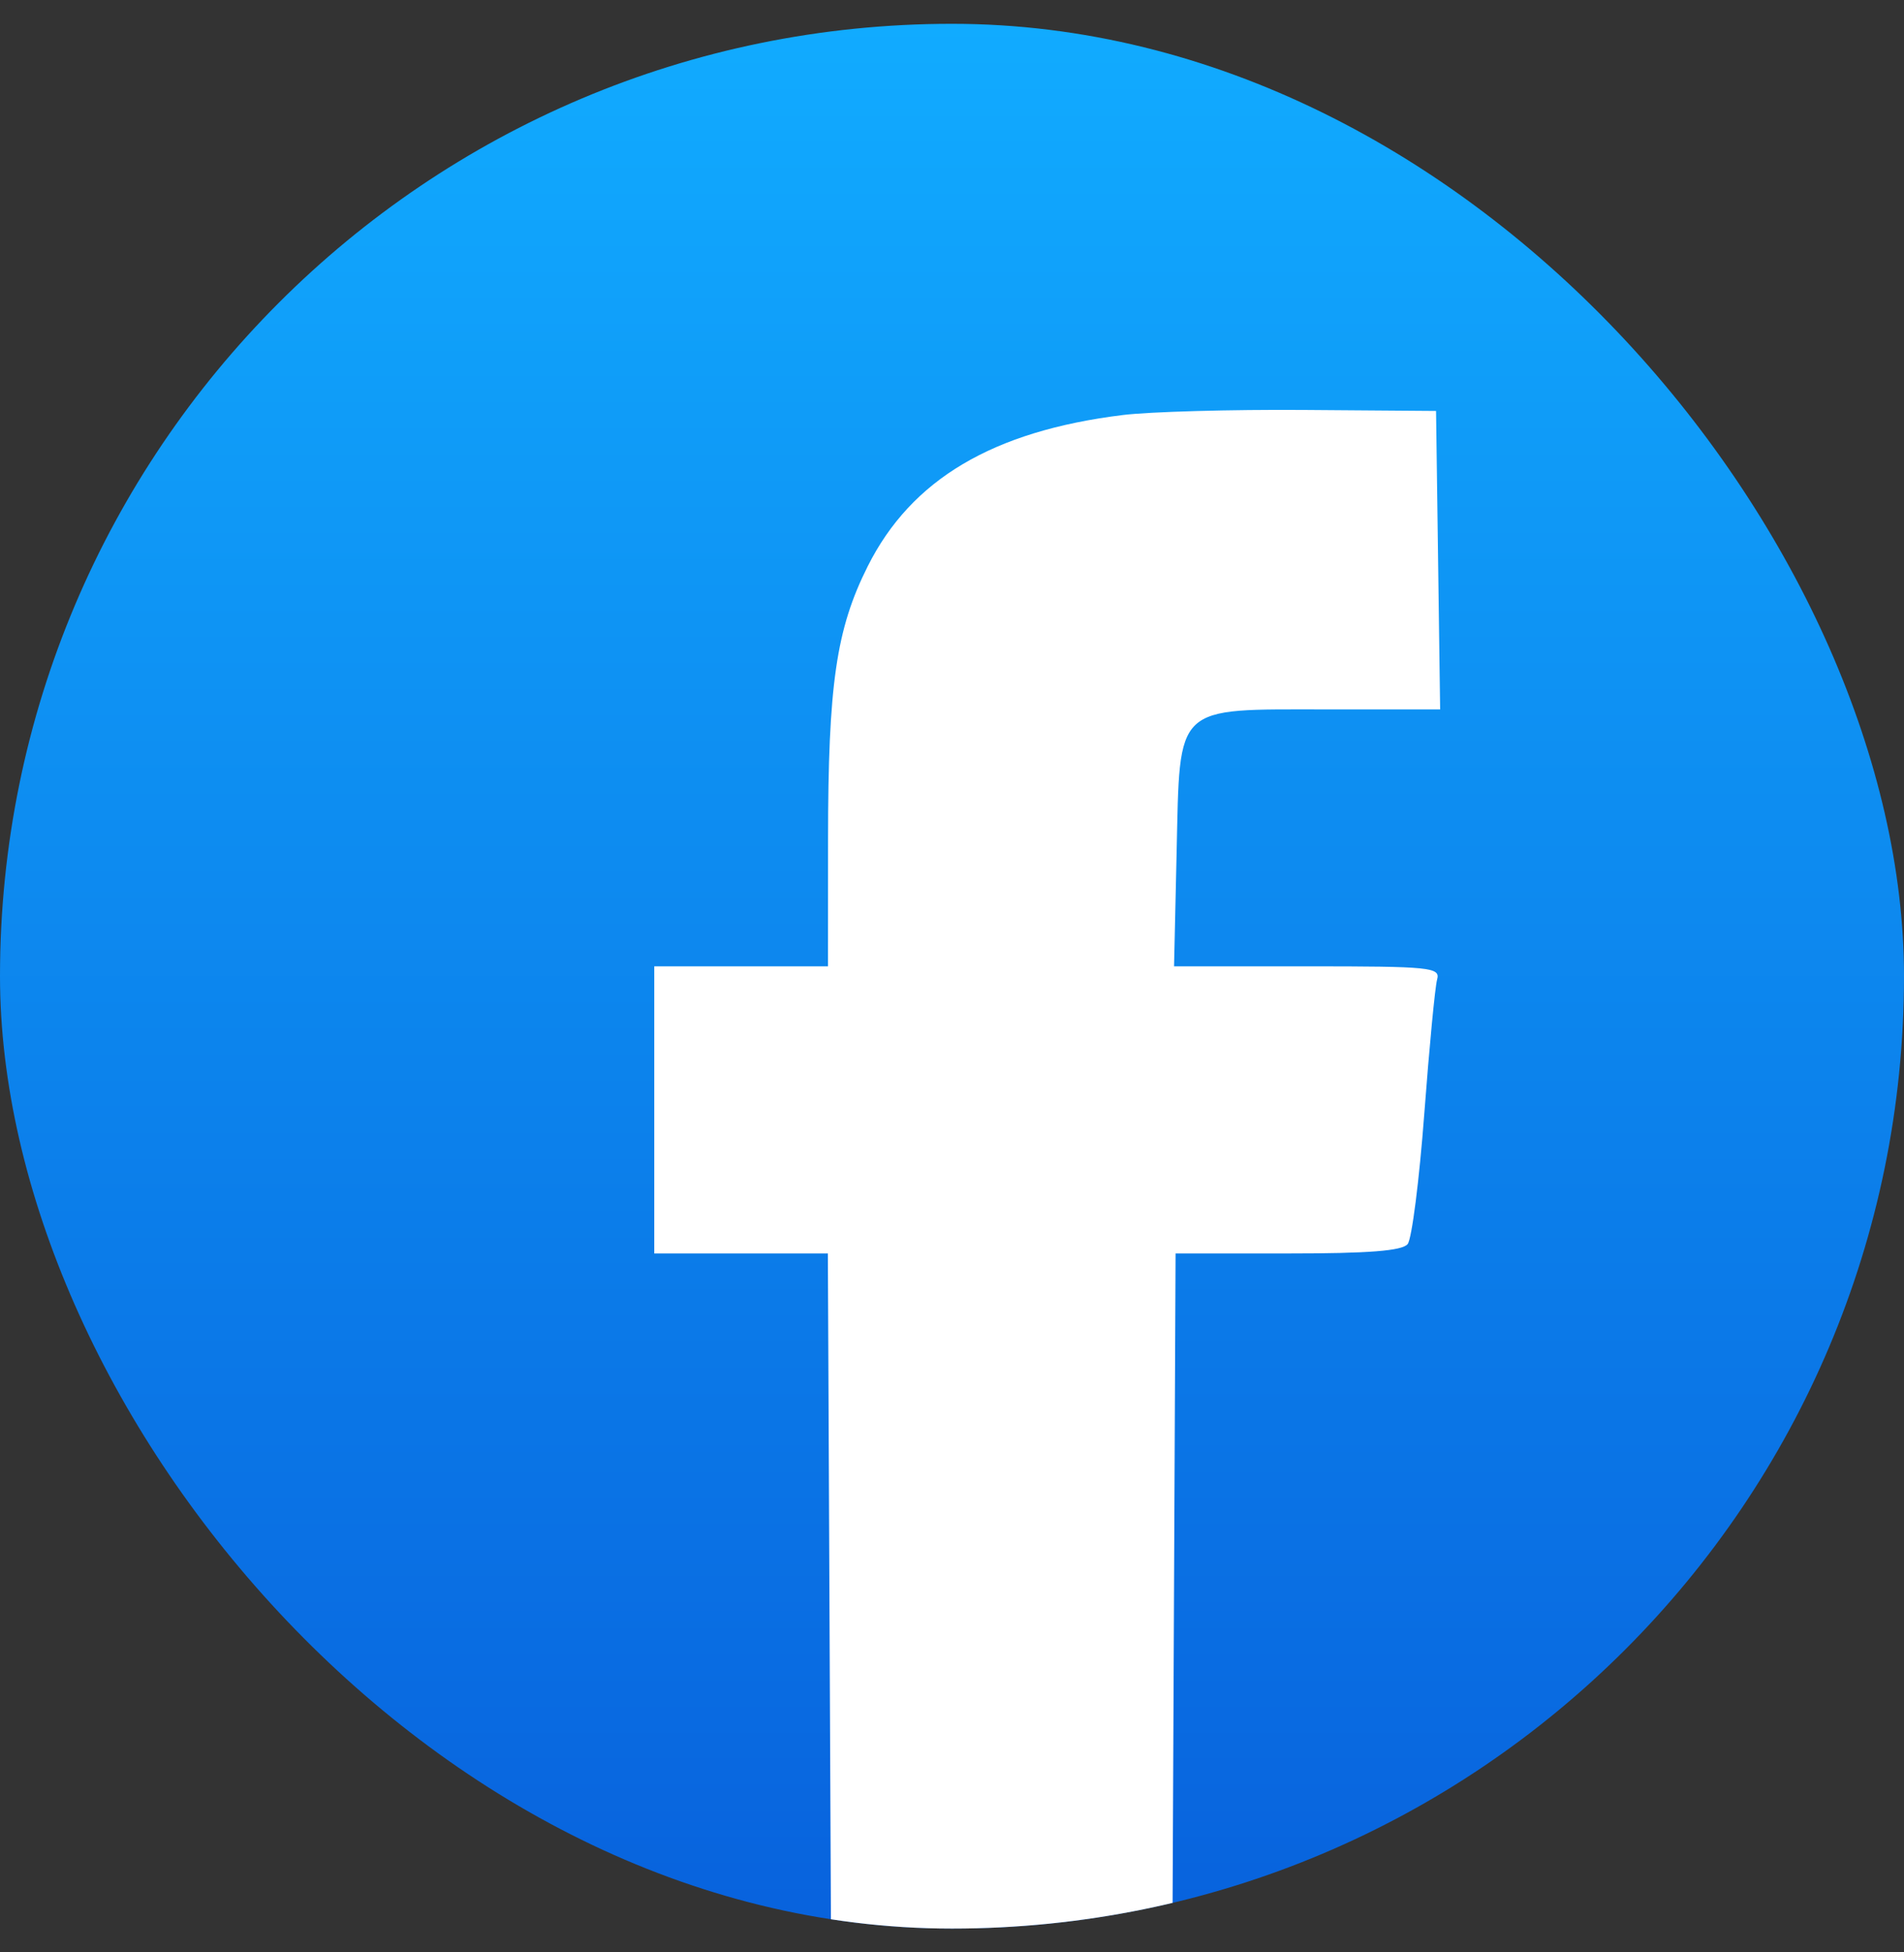 <svg xmlns="http://www.w3.org/2000/svg" width="40" height="41" viewBox="0 0 40 41" fill="none">
  <rect x="0" y="0" width="40" height="41" fill="#333333" stroke="none"/>
  <g clip-path="url(#clip0_6330_110697)">
    <rect x="-0" y="0.5" width="40" height="40" rx="20" fill="url(#paint0_linear_6330_110697)"/>
    <path fill-rule="evenodd" clip-rule="evenodd" d="M23.584 8.716C20.856 9.053 19.145 10.068 18.23 11.891C17.566 13.213 17.397 14.377 17.396 17.635L17.395 20.293H15.57H13.745V23.308V26.323H15.569H17.392L17.433 35.25L17.474 44.176H21.044H24.615L24.656 35.25L24.697 26.323H27.057C28.755 26.323 29.46 26.268 29.573 26.125C29.66 26.016 29.817 24.784 29.922 23.388C30.027 21.991 30.148 20.724 30.191 20.571C30.264 20.314 30.06 20.293 27.468 20.293H24.665L24.719 17.899C24.791 14.761 24.646 14.898 27.889 14.898H30.255L30.212 11.764L30.169 8.63L27.392 8.609C25.865 8.598 24.151 8.646 23.584 8.716Z" fill="white"/>
  </g>
  <defs>
    <linearGradient id="paint0_linear_6330_110697" x1="20" y1="0.5" x2="20" y2="40.5" gradientUnits="userSpaceOnUse">
      <stop stop-color="#11ABFF"/>
      <stop offset="1" stop-color="#0862DD"/>
    </linearGradient>
    <clipPath id="clip0_6330_110697">
      <rect x="-0" y="0.5" width="40" height="40" rx="20" fill="white"/>
    </clipPath>
  </defs>
</svg>
